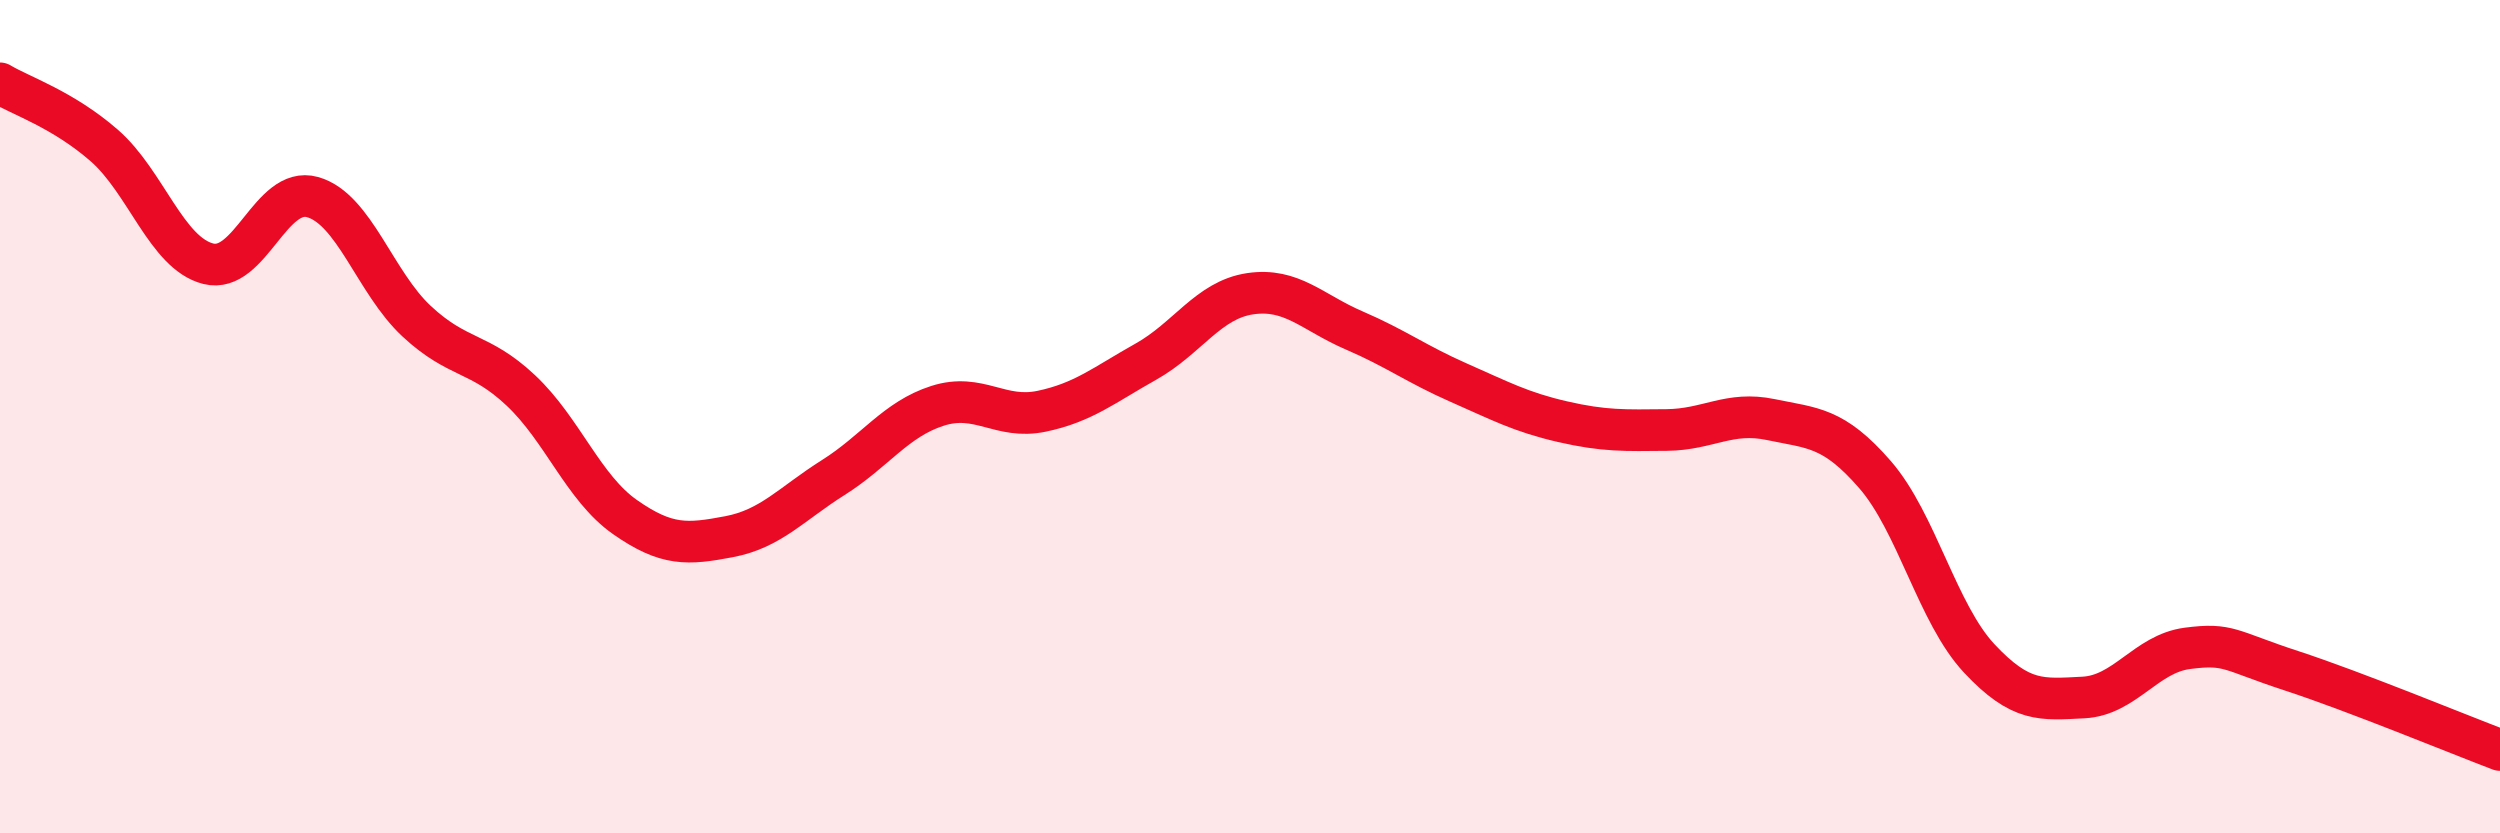 
    <svg width="60" height="20" viewBox="0 0 60 20" xmlns="http://www.w3.org/2000/svg">
      <path
        d="M 0,2 C 0.5,2.3 1.5,2.62 2.5,3.49 C 3.5,4.36 4,6.08 5,6.33 C 6,6.58 6.5,4.45 7.5,4.73 C 8.5,5.01 9,6.78 10,7.71 C 11,8.64 11.5,8.43 12.5,9.37 C 13.5,10.31 14,11.71 15,12.41 C 16,13.11 16.5,13.07 17.5,12.88 C 18.5,12.69 19,12.09 20,11.46 C 21,10.83 21.5,10.06 22.5,9.74 C 23.5,9.42 24,10.08 25,9.87 C 26,9.66 26.5,9.24 27.5,8.68 C 28.5,8.12 29,7.2 30,7.05 C 31,6.9 31.5,7.5 32.5,7.93 C 33.5,8.36 34,8.74 35,9.18 C 36,9.62 36.5,9.89 37.5,10.12 C 38.5,10.35 39,10.33 40,10.32 C 41,10.31 41.5,9.86 42.5,10.07 C 43.5,10.28 44,10.24 45,11.39 C 46,12.54 46.5,14.73 47.5,15.8 C 48.5,16.87 49,16.79 50,16.74 C 51,16.69 51.5,15.69 52.5,15.56 C 53.5,15.43 53.5,15.61 55,16.1 C 56.5,16.59 59,17.62 60,18L60 20L0 20Z"
        fill="#EB0A25"
        opacity="0.1"
        stroke-linecap="round"
        stroke-linejoin="round"
      />
      <path
        d="M 0,2 C 0.5,2.3 1.5,2.62 2.5,3.49 C 3.5,4.36 4,6.08 5,6.33 C 6,6.58 6.5,4.45 7.5,4.73 C 8.5,5.01 9,6.78 10,7.71 C 11,8.64 11.5,8.43 12.5,9.37 C 13.5,10.31 14,11.71 15,12.41 C 16,13.11 16.5,13.07 17.5,12.88 C 18.5,12.69 19,12.09 20,11.46 C 21,10.83 21.5,10.06 22.5,9.74 C 23.5,9.42 24,10.08 25,9.87 C 26,9.66 26.5,9.24 27.5,8.68 C 28.5,8.12 29,7.2 30,7.05 C 31,6.9 31.5,7.5 32.5,7.93 C 33.5,8.36 34,8.74 35,9.18 C 36,9.62 36.5,9.89 37.5,10.12 C 38.5,10.35 39,10.33 40,10.32 C 41,10.31 41.5,9.86 42.5,10.07 C 43.5,10.28 44,10.24 45,11.39 C 46,12.54 46.5,14.73 47.5,15.8 C 48.5,16.87 49,16.79 50,16.74 C 51,16.69 51.5,15.69 52.5,15.56 C 53.5,15.43 53.5,15.61 55,16.1 C 56.5,16.59 59,17.62 60,18"
        stroke="#EB0A25"
        stroke-width="1"
        fill="none"
        stroke-linecap="round"
        stroke-linejoin="round"
      />
    </svg>
  